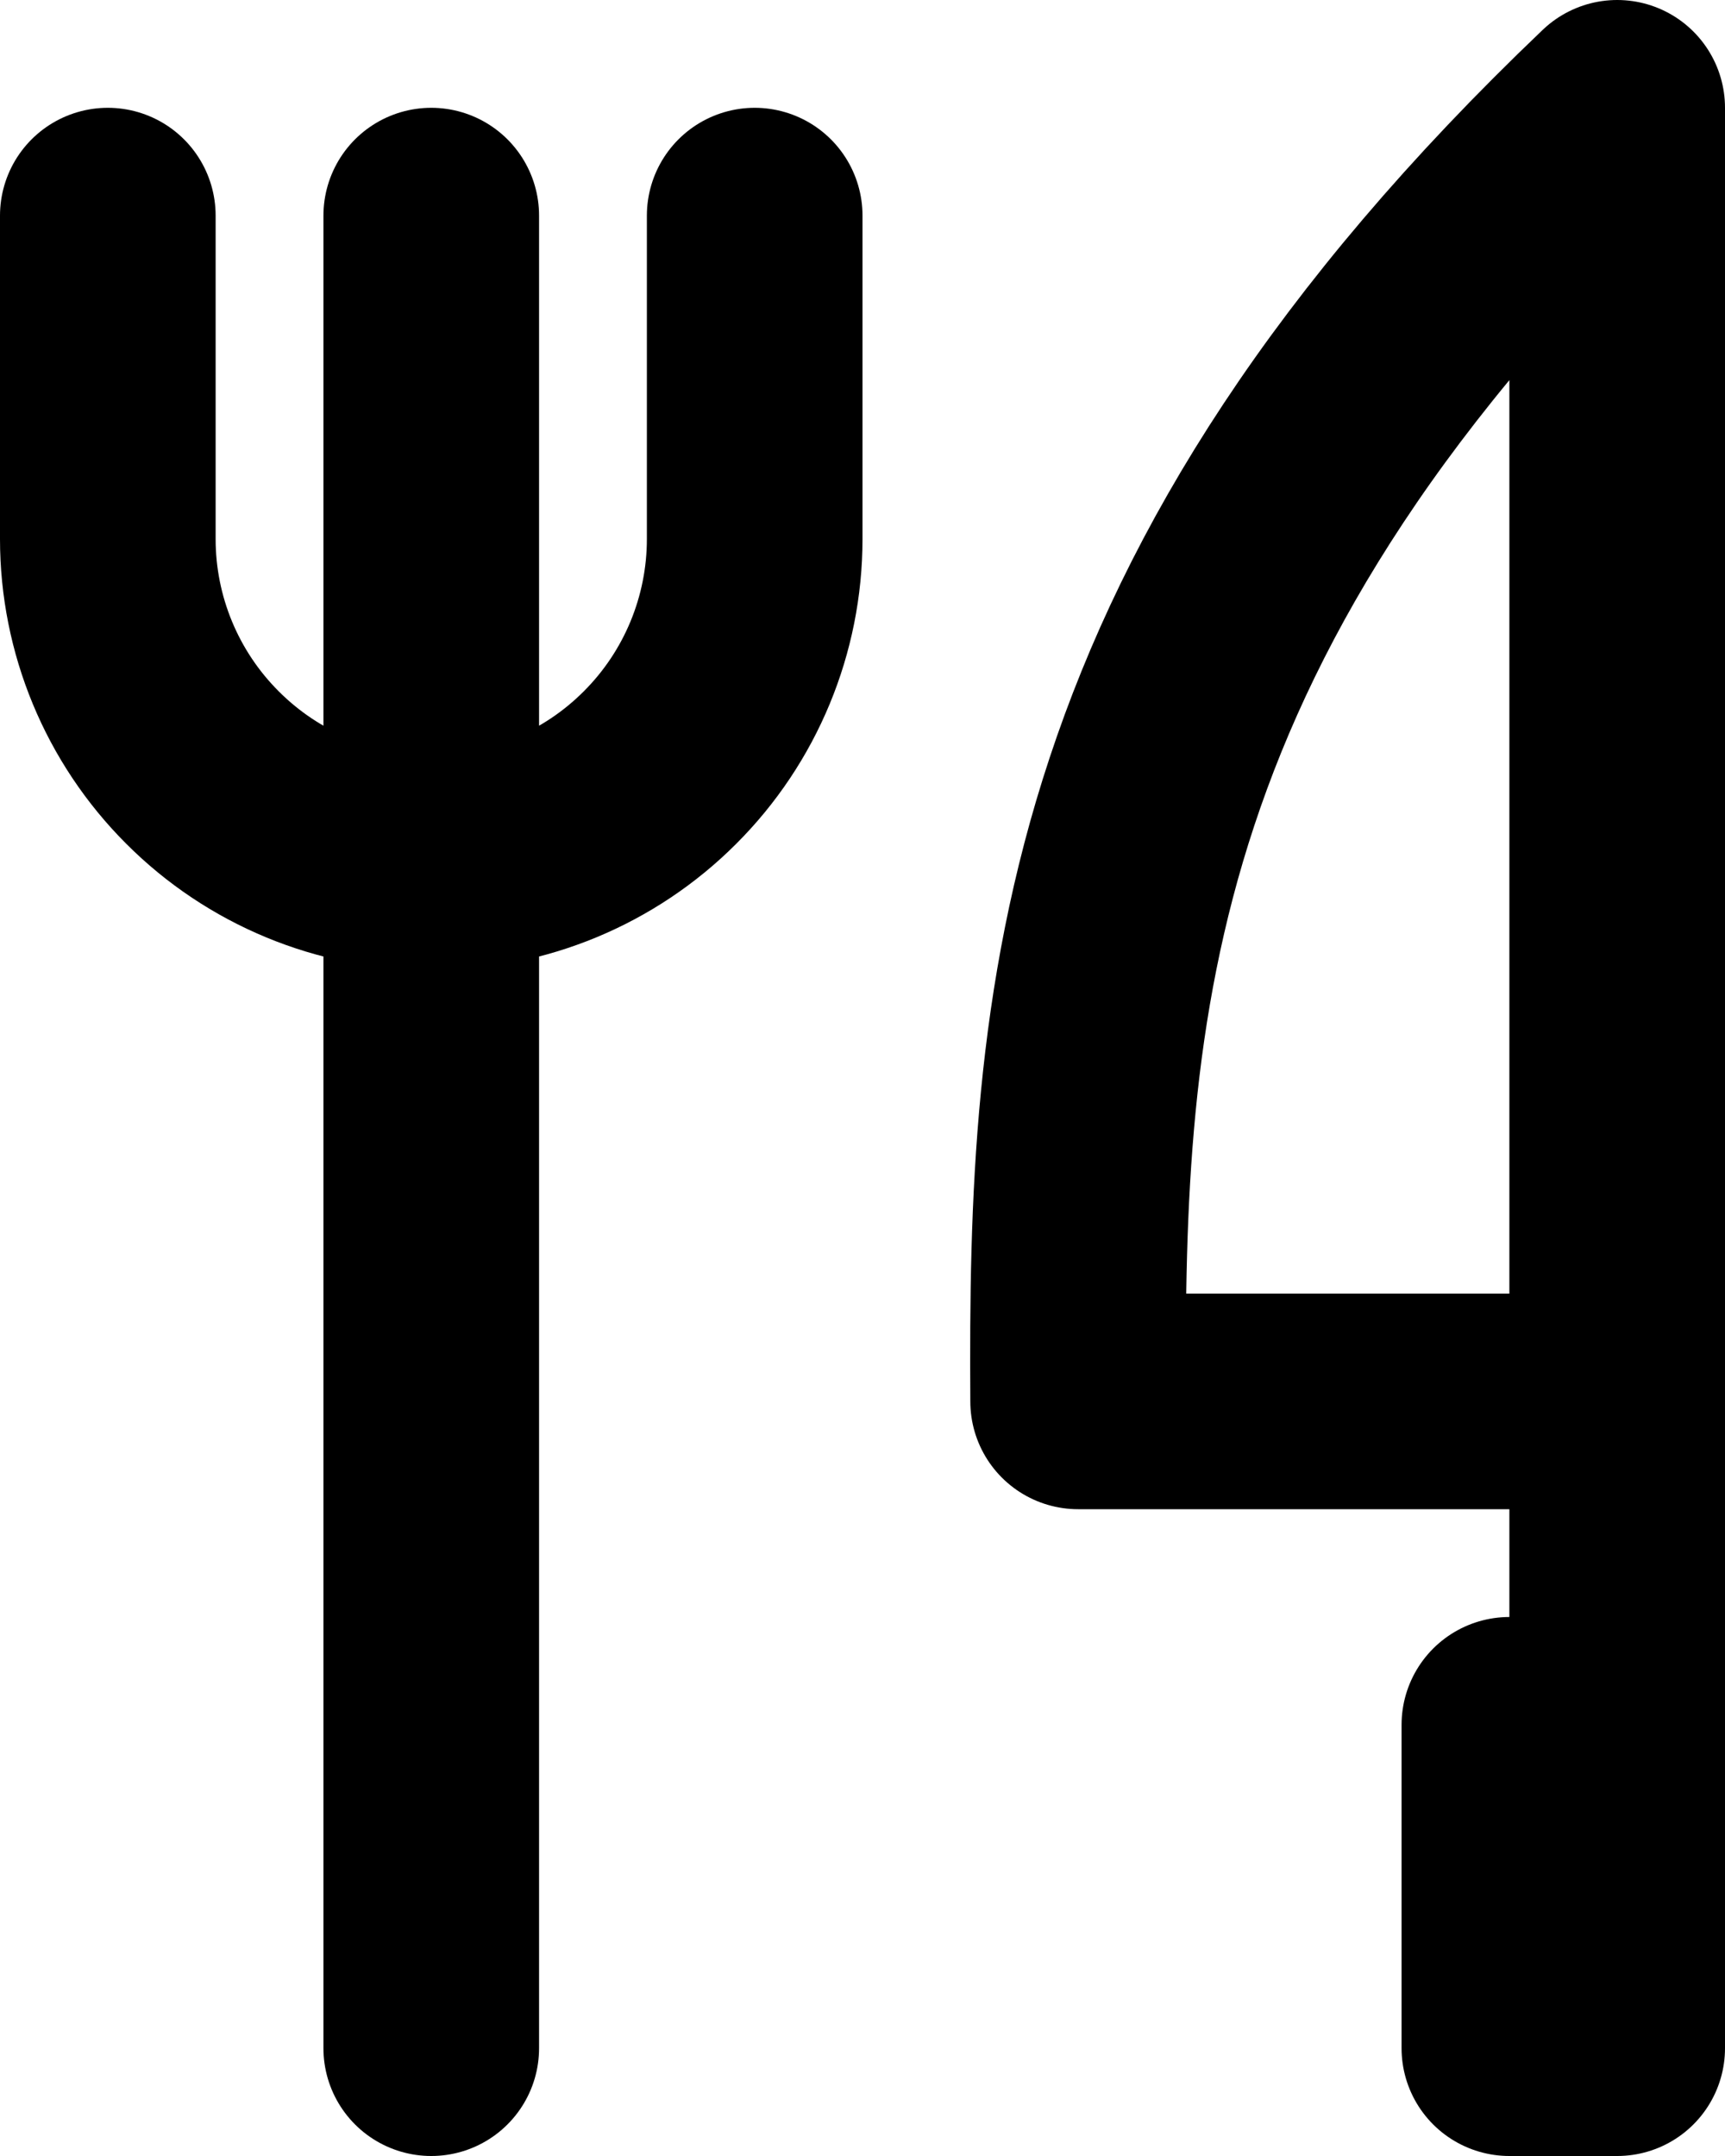 <svg width="16" height="20" viewBox="0 0 16 20" fill="none" xmlns="http://www.w3.org/2000/svg">
<path d="M15 13V1C10.184 5.594 9.977 9.319 10 13H15ZM15 13V19H14V16M4 2V19M1 2V5C1 5.796 1.316 6.559 1.879 7.121C2.441 7.684 3.204 8 4 8C4.796 8 5.559 7.684 6.121 7.121C6.684 6.559 7 5.796 7 5V2" stroke="black" stroke-width="2" stroke-linecap="round" stroke-linejoin="round"/>
</svg>
